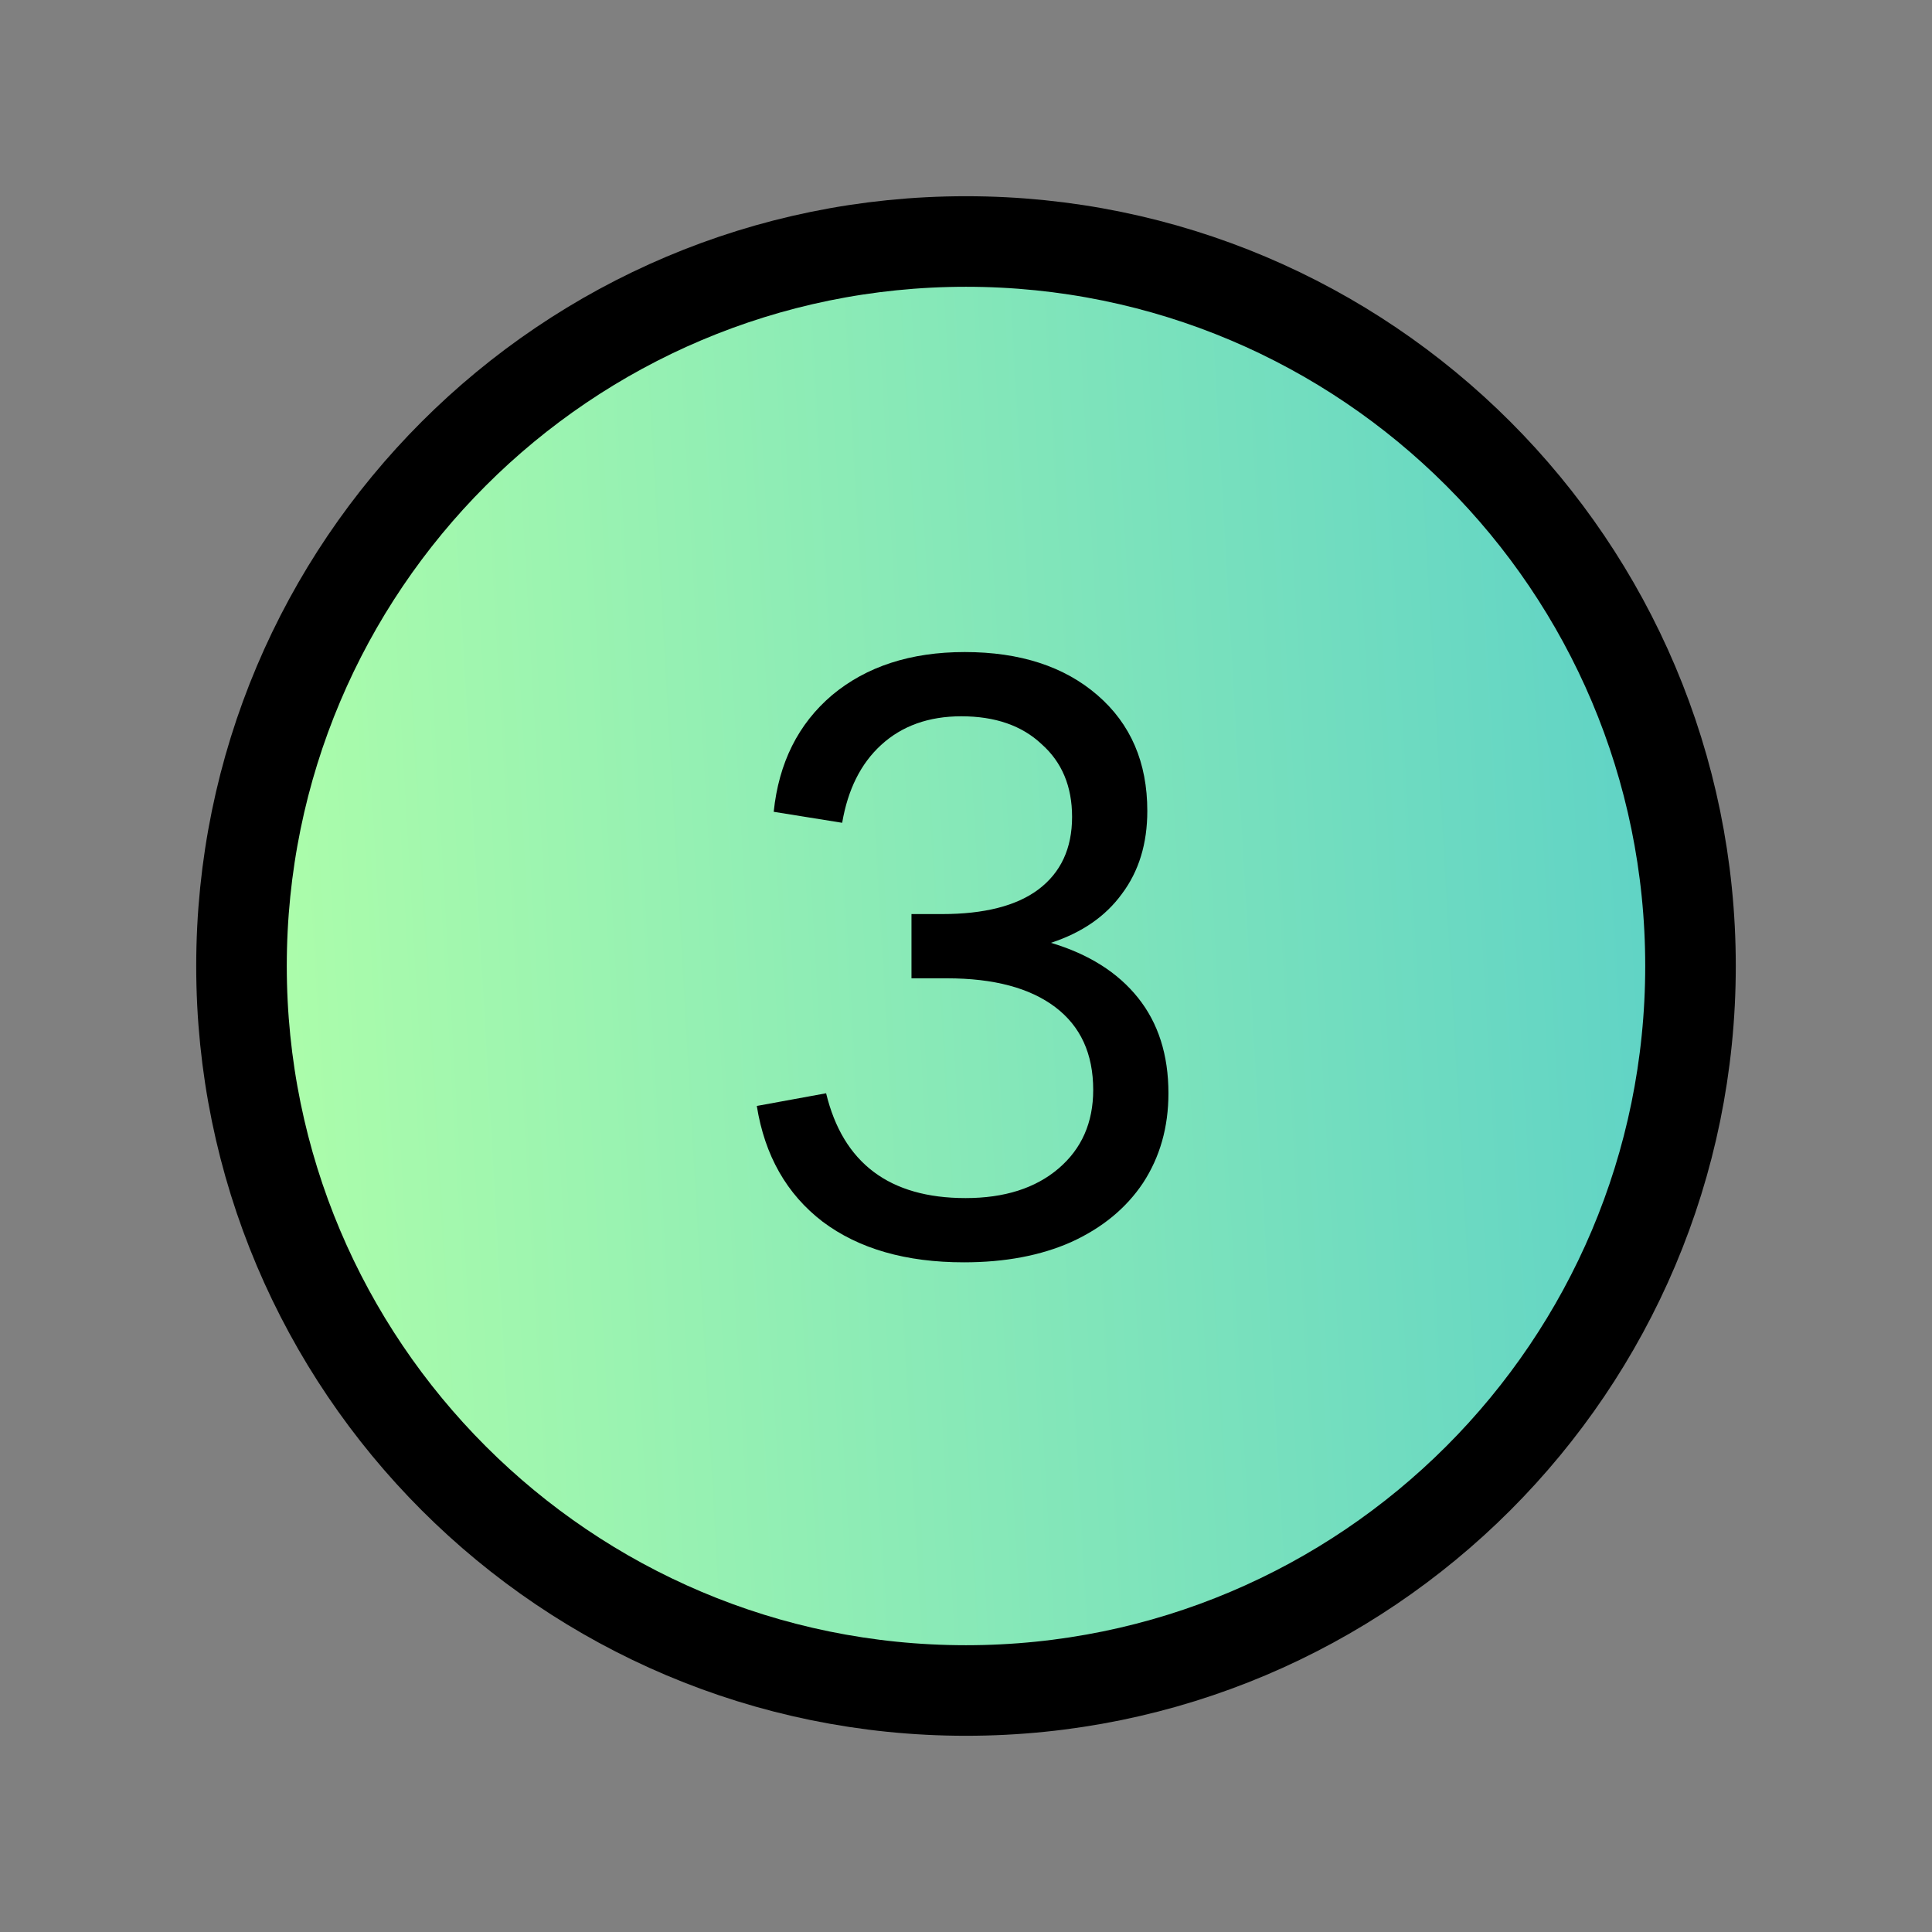 <?xml version="1.0" encoding="UTF-8"?>
<svg xmlns="http://www.w3.org/2000/svg" width="32" height="32" viewBox="0 0 32 32" fill="none">
  <rect x="0" y="0" width="32" height="32" fill="#808080" stroke="none"/>
  <g clip-path="url(#clip0_410_323)">
    <mask id="mask0_410_323" style="mask-type:luminance" maskUnits="userSpaceOnUse" x="0" y="0" width="32" height="32">
      <path d="M32 0H0V32H32V0Z" fill="white"></path>
    </mask>
    <g mask="url(#mask0_410_323)">
      <path d="M16 28C22.627 28 28 22.627 28 16C28 9.373 22.627 4 16 4C9.373 4 4 9.373 4 16C4 22.627 9.373 28 16 28Z" fill="url(#paint0_linear_410_323)"></path>
      <path d="M16 28C22.627 28 28 22.627 28 16C28 9.373 22.627 4 16 4C9.373 4 4 9.373 4 16C4 22.627 9.373 28 16 28Z" stroke="black" stroke-width="1.5" stroke-linecap="round" stroke-linejoin="round"></path>
    </g>
    <path d="M15.965 20.908C15.004 20.908 14.225 20.684 13.627 20.236C13.03 19.779 12.666 19.139 12.535 18.318L13.683 18.108C13.963 19.265 14.733 19.844 15.993 19.844C16.637 19.844 17.151 19.68 17.533 19.354C17.916 19.027 18.107 18.593 18.107 18.052C18.107 17.454 17.897 16.997 17.477 16.68C17.057 16.363 16.46 16.204 15.685 16.204H15.097V15.14H15.601C16.301 15.14 16.833 15.005 17.197 14.734C17.57 14.454 17.757 14.053 17.757 13.53C17.757 13.026 17.589 12.624 17.253 12.326C16.927 12.018 16.483 11.864 15.923 11.864C15.382 11.864 14.938 12.023 14.593 12.34C14.257 12.648 14.043 13.077 13.949 13.628L12.815 13.446C12.899 12.634 13.221 11.99 13.781 11.514C14.351 11.038 15.083 10.8 15.979 10.8C16.894 10.8 17.627 11.038 18.177 11.514C18.728 11.99 19.003 12.629 19.003 13.432C19.003 13.973 18.863 14.431 18.583 14.804C18.312 15.177 17.921 15.448 17.407 15.616C18.032 15.803 18.513 16.106 18.849 16.526C19.185 16.946 19.353 17.473 19.353 18.108C19.353 18.668 19.213 19.163 18.933 19.592C18.653 20.012 18.256 20.338 17.743 20.572C17.239 20.796 16.646 20.908 15.965 20.908Z" fill="black"></path>
  </g>
  <defs>
    <linearGradient id="paint0_linear_410_323" x1="3.97" y1="28" x2="29.328" y2="26.54" gradientUnits="userSpaceOnUse">
      <stop stop-color="#B0FFA9"></stop>
      <stop offset="1" stop-color="#5CD1C7"></stop>
    </linearGradient>
    <clipPath id="clip0_410_323">
      <rect width="32" height="32" fill="white"></rect>
    </clipPath>
  </defs>
</svg>
